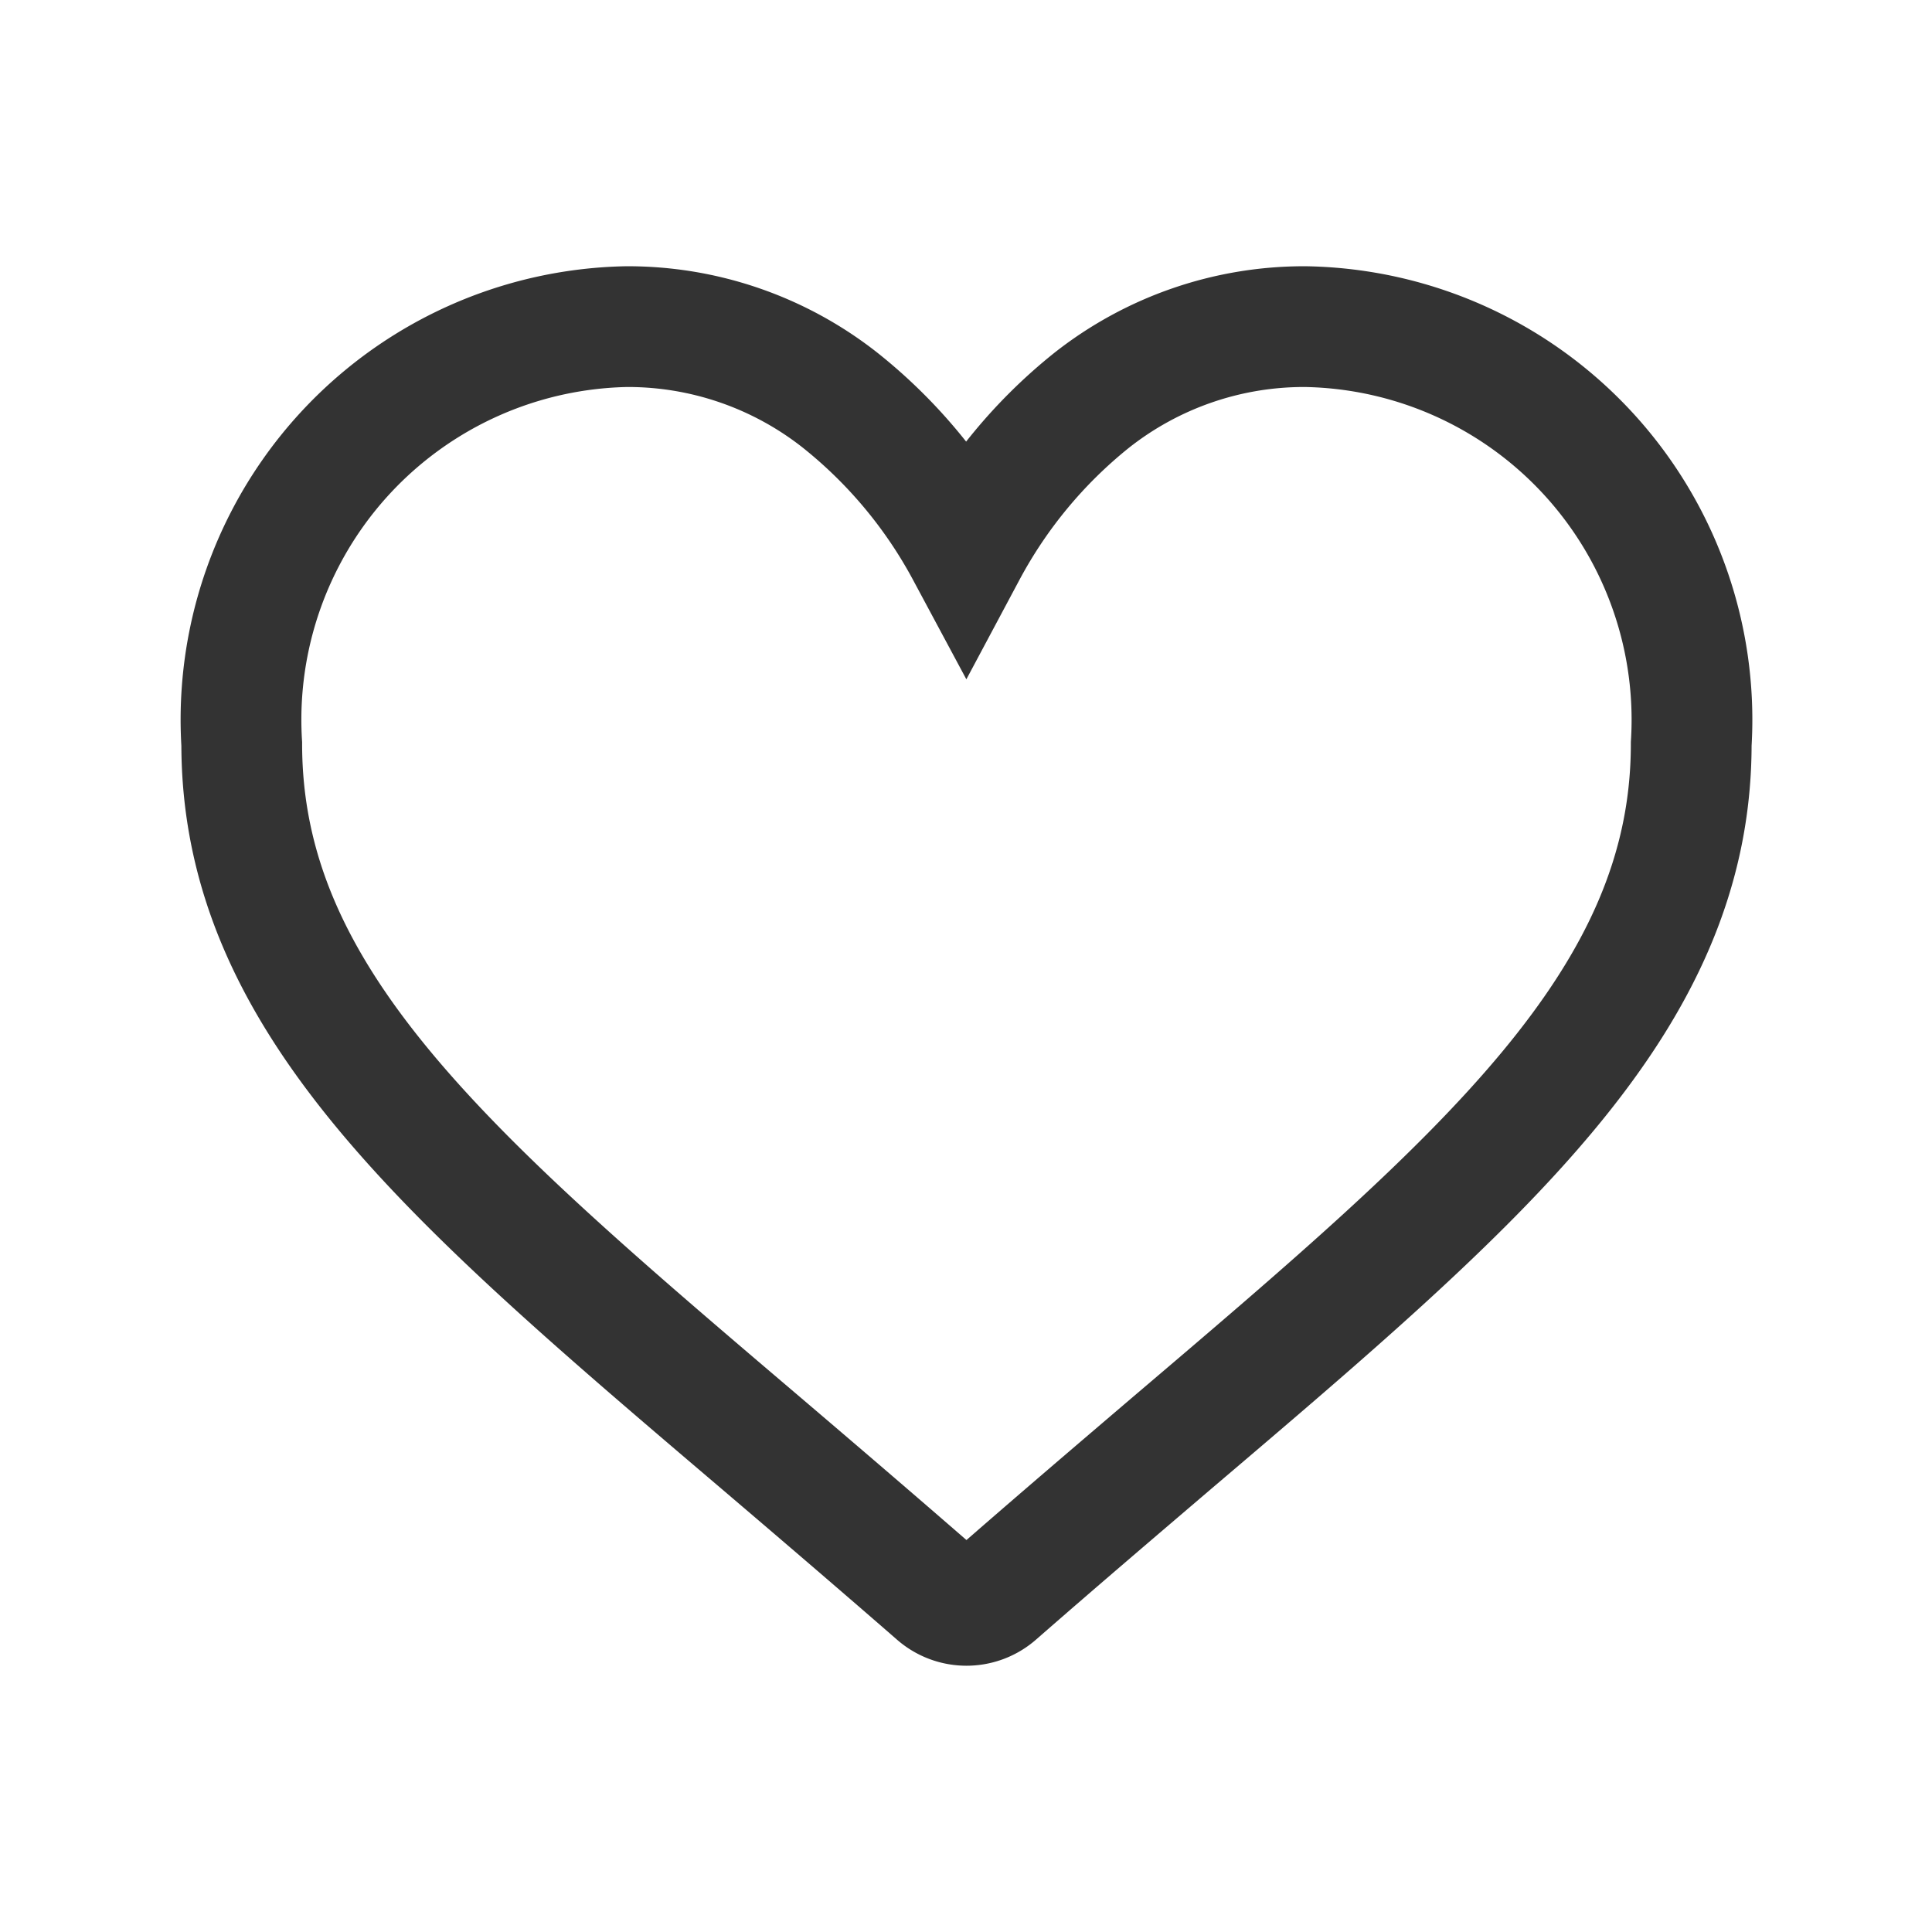 <svg xmlns="http://www.w3.org/2000/svg" width="16" height="16" viewBox="0 0 16 16">
  <g id="グループ_115" data-name="グループ 115" transform="translate(-630 -33)">
    <rect id="長方形_71" data-name="長方形 71" width="16" height="16" transform="translate(630 33)" fill="none"/>
    <g id="like" transform="translate(632.002 5.705)">
      <g id="グループ_118" data-name="グループ 118" transform="translate(0 30)">
        <path id="パス_131" data-name="パス 131" d="M8.809,30a2.84,2.84,0,0,0-1.774.613A4.04,4.04,0,0,0,6,31.861,4.04,4.04,0,0,0,4.96,30.613,2.84,2.84,0,0,0,3.186,30,3.256,3.256,0,0,0,0,33.456c0,2.129,1.709,3.585,4.3,5.79.439.374.937.8,1.455,1.251a.375.375,0,0,0,.494,0c.518-.453,1.016-.877,1.455-1.252,2.587-2.2,4.3-3.661,4.3-5.789A3.256,3.256,0,0,0,8.809,30Z" transform="translate(0 -30)" fill="none" stroke="#333" stroke-width="1"/>
      </g>
    </g>
  </g>
</svg>
